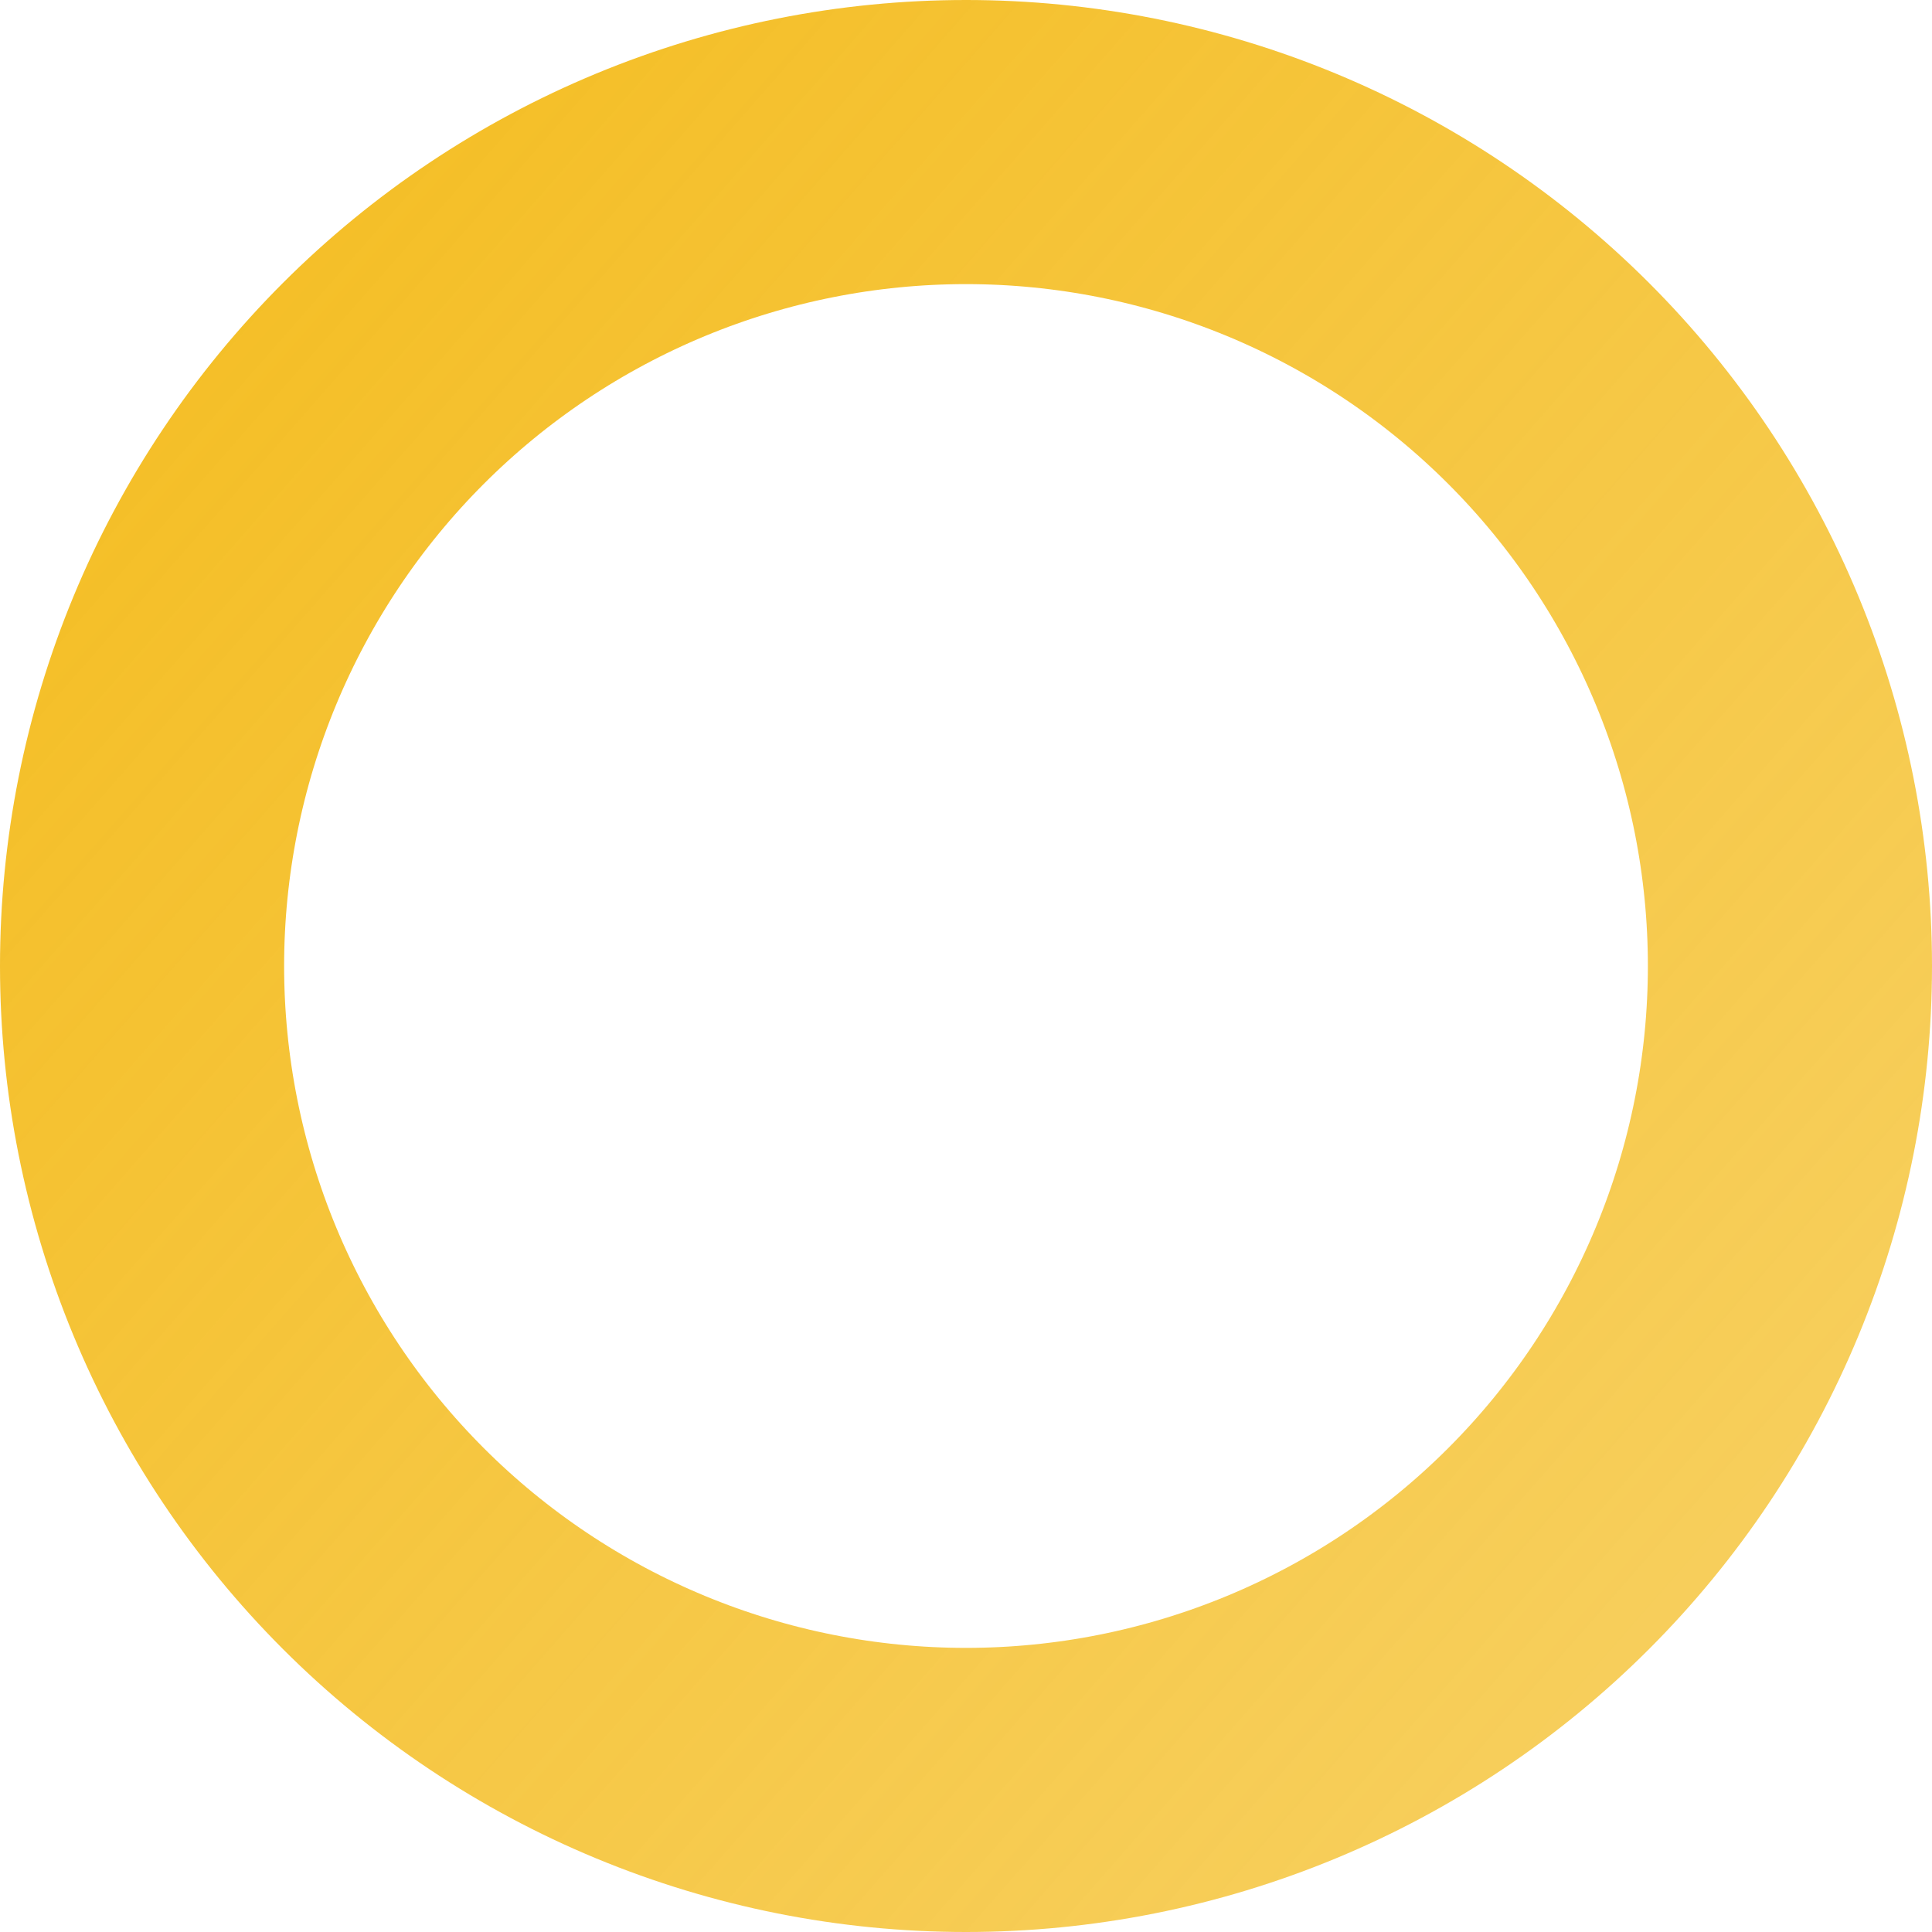 <svg width="68" height="68" viewBox="0 0 68 68" fill="none" xmlns="http://www.w3.org/2000/svg">
<path d="M63 34C63 30.192 62.25 26.421 60.792 22.902C59.335 19.384 57.199 16.187 54.506 13.494C51.813 10.801 48.616 8.665 45.098 7.207C41.579 5.75 37.808 5 34 5C30.192 5 26.421 5.75 22.902 7.207C19.384 8.665 16.187 10.801 13.494 13.494C10.801 16.187 8.665 19.384 7.207 22.902C5.75 26.421 5 30.192 5 34C5 37.808 5.75 41.579 7.207 45.098C8.665 48.616 10.801 51.813 13.494 54.506C16.187 57.199 19.384 59.335 22.902 60.792C26.421 62.25 30.192 63 34 63C37.808 63 41.579 62.25 45.098 60.792C48.616 59.335 51.813 57.199 54.506 54.506C57.199 51.813 59.335 48.616 60.792 45.098C62.25 41.579 63 37.808 63 34L63 34Z" stroke="url(#paint0_linear_1_3533)" stroke-width="10"/>
<defs>
<linearGradient id="paint0_linear_1_3533" x1="-40.5" y1="-14" x2="214.5" y2="209.5" gradientUnits="userSpaceOnUse">
<stop offset="0.119" stop-color="#F4BC1E"/>
<stop offset="1" stop-color="#F4BC1E" stop-opacity="0"/>
</linearGradient>
</defs>
</svg>

